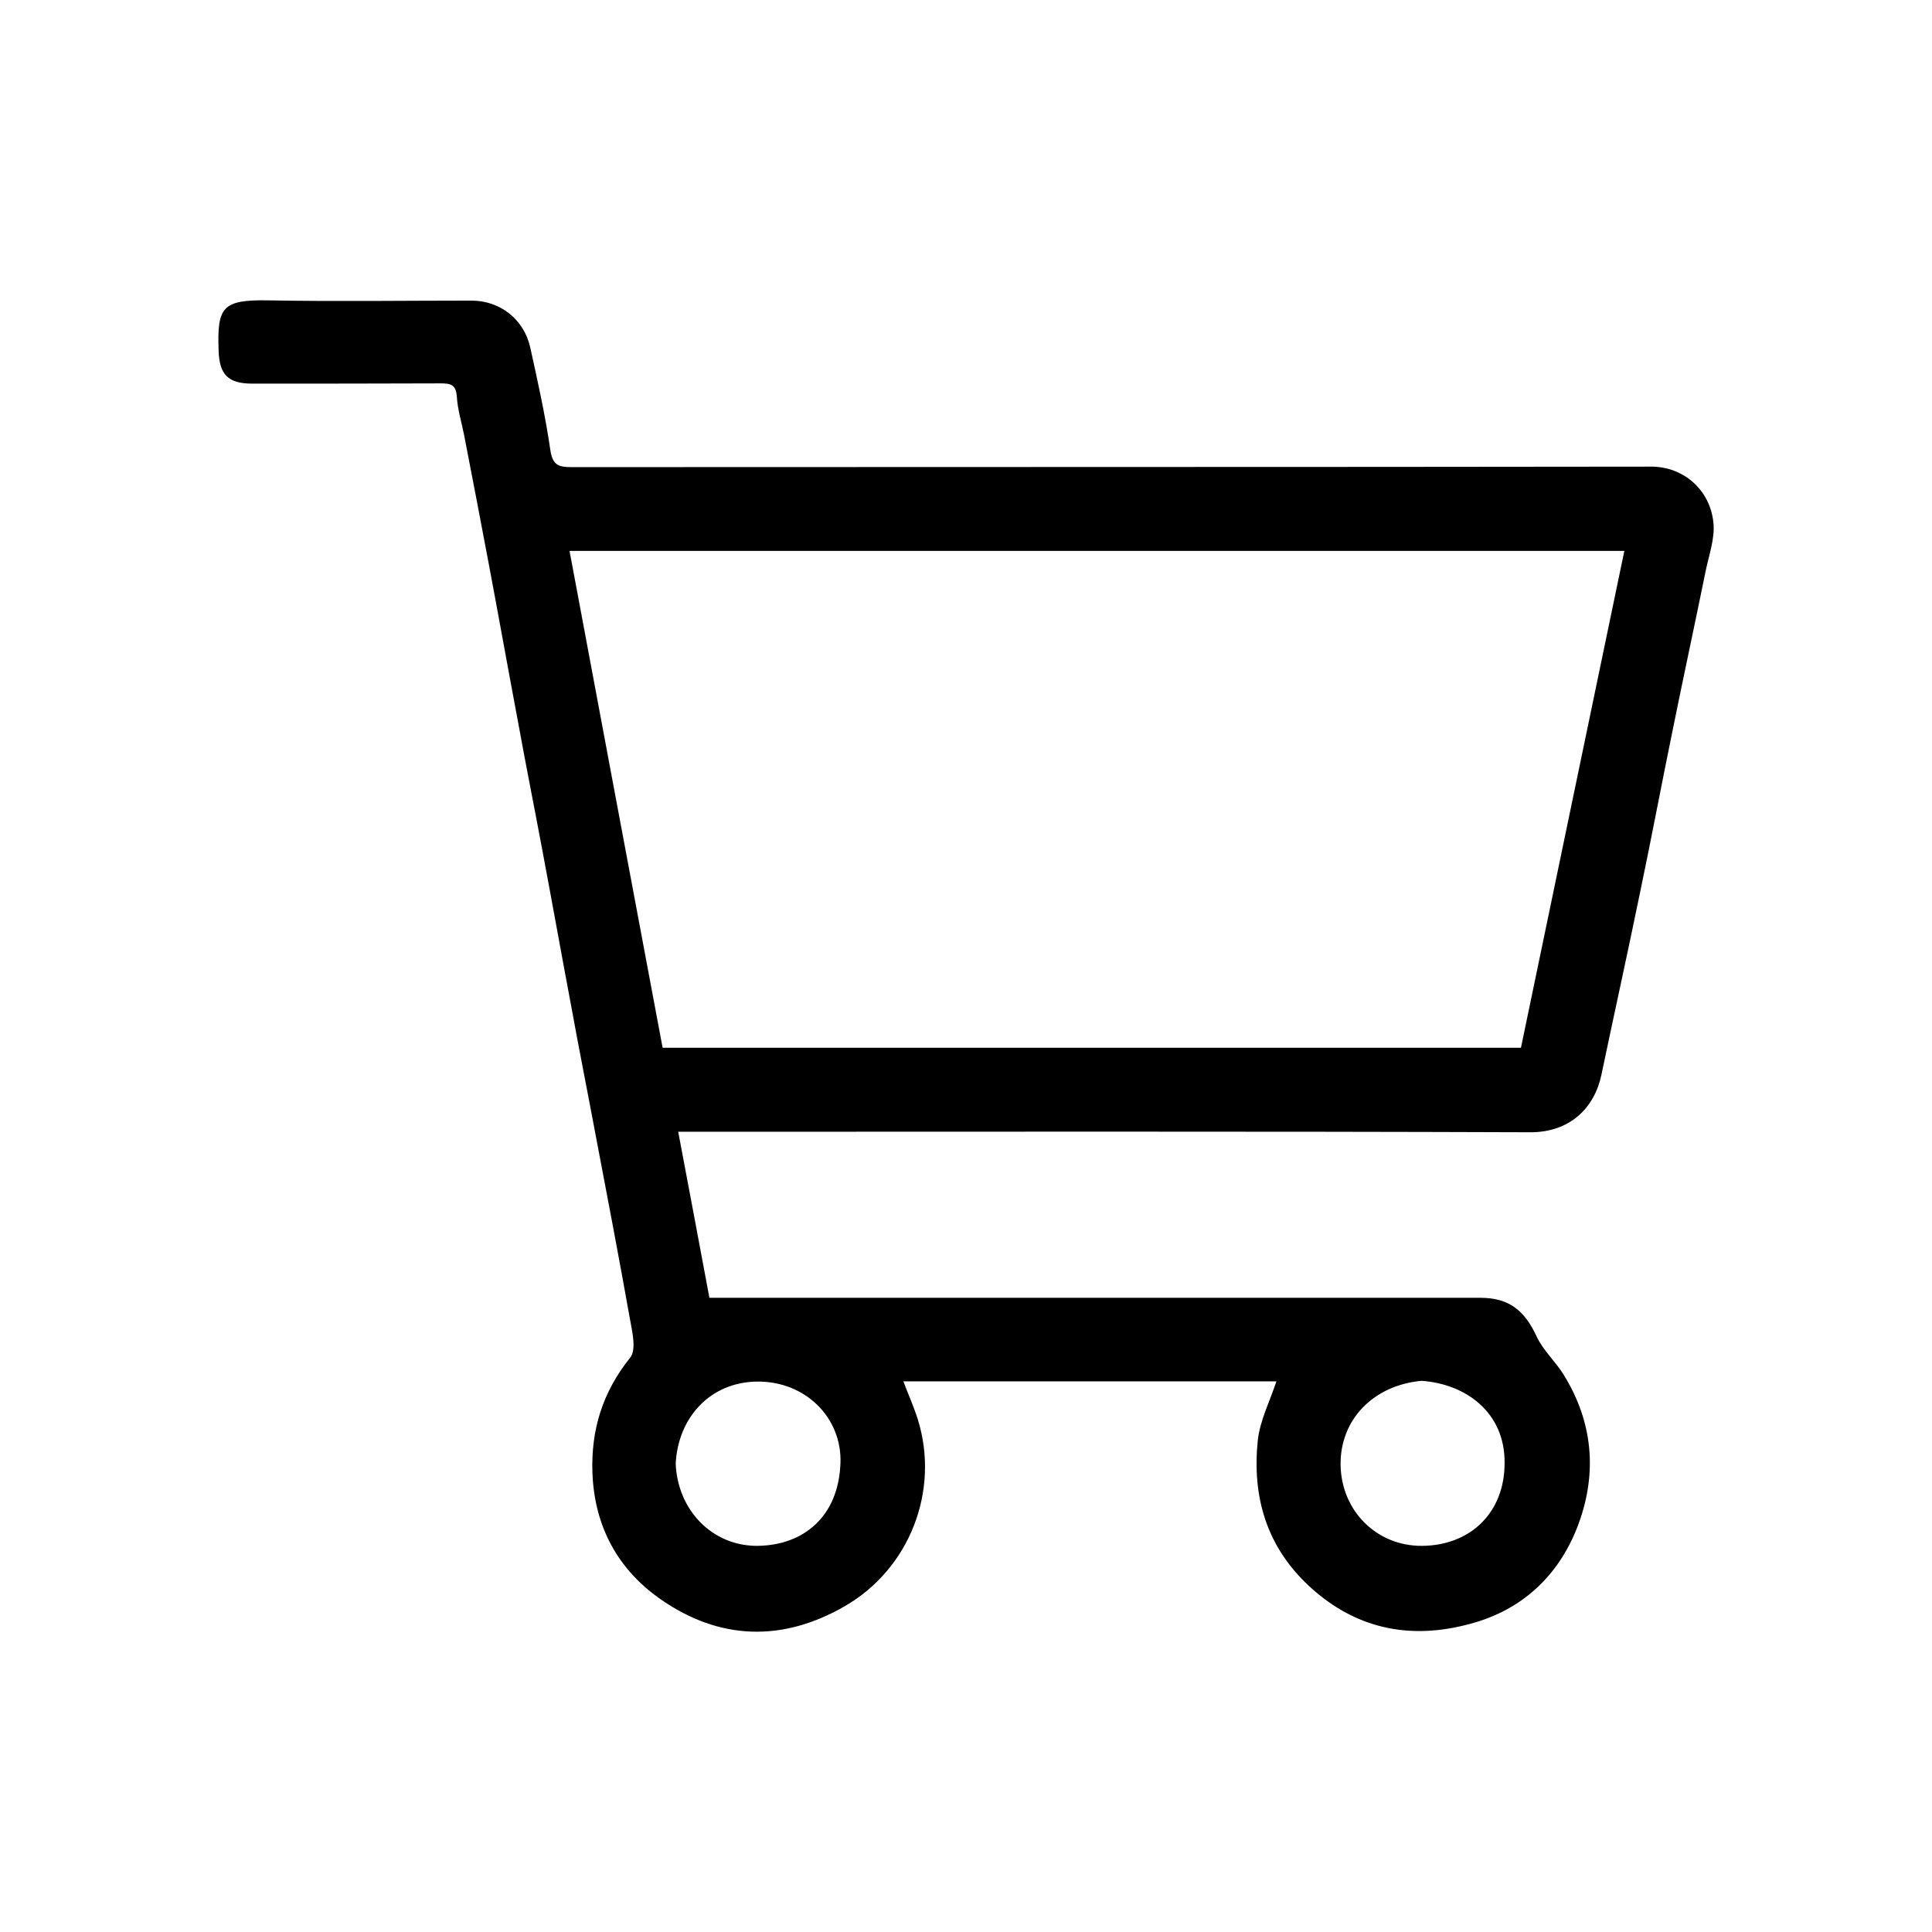 <?xml version="1.0" encoding="utf-8"?>
<!-- Generator: Adobe Illustrator 26.3.1, SVG Export Plug-In . SVG Version: 6.00 Build 0)  -->
<svg version="1.0" xmlns="http://www.w3.org/2000/svg" xmlns:xlink="http://www.w3.org/1999/xlink" x="0px" y="0px"
	 viewBox="0 0 768 768" style="enable-background:new 0 0 768 768;" xml:space="preserve">
<style type="text/css">
	.st0{display:none;}
	.st1{display:inline;}
	.st2{display:inline;fill:none;stroke:#000000;stroke-miterlimit:10;}
</style>
<g id="Layer_1" class="st0">
	<g class="st1">
		<path d="M383.2,724.1c-79.3,0-158.6,0.1-237.9-0.1c-13.2,0-24.9-5.3-35.2-13.7c-9.5-7.7-16.5-17.1-20.4-28.5
			c-1.8-5.2-3.1-10.8-3.2-16.3c-0.3-22.8-0.5-45.7-0.1-68.5c0.6-29.8,8.7-57.5,24.5-82.9c8.7-14.1,19.1-26.9,31-38.2
			c18.5-17.6,39.4-31.3,63.8-39.6c21.3-7.2,43.1-11.1,65.4-9.2c12.8,1.1,25.5,5,38,8.3c16.3,4.4,32.4,8.7,49.3,10.7
			c30.9,3.7,60.9,0.2,90.7-7.9c15.4-4.2,30.8-8.6,46.4-11c10.1-1.6,20.9-0.9,31,1c14.3,2.6,28.4,6.5,42.1,11.1
			c16.1,5.4,30.3,14.7,43.5,25.3c24,19.3,42.8,42.6,55.1,70.9c6,13.9,9.8,28.5,11.8,43.6c3.8,28.5,2.2,57.1,1.7,85.7
			c-0.5,28.8-24.4,54.2-51.6,58.3c-4.1,0.6-8.3,1-12.5,1C539,724.2,461.1,724.1,383.2,724.1z M383.9,681.7c37.2,0,74.4,0,111.5,0
			c40,0,80,0.1,120-0.1c11.6-0.1,18.6-4.3,21.3-13.3c1.2-4,2-8.2,1.9-12.3c-0.1-20.8-0.4-41.7-1-62.5c-0.2-6.6-0.9-13.3-2.5-19.7
			c-8.5-34.8-28.5-61.8-57.6-82c-15.3-10.6-32.4-17.3-50.8-20.2c-8.4-1.3-17.3-3-25.6-1.8c-13.3,2-26.4,5.9-39.4,9.5
			c-20.3,5.7-41,10.2-62,11c-15.9,0.6-32-1-47.9-1.9c-17.8-1-34.8-6.3-51.9-10.6c-15-3.8-29.5-9.4-45.9-7.8
			c-18.8,1.9-36.5,6.3-53.1,15.3c-25.1,13.6-44.2,33.4-57.6,58.5c-9.6,18-13.6,37.6-14.2,57.8c-0.6,18.6,0.3,37.2-0.3,55.8
			c-0.5,15.1,8.4,24.4,24.6,24.4C230.2,681.6,307.1,681.7,383.9,681.7z"/>
		<path d="M383.3,384.2c-91.8,2-169.5-78-170.1-169.6C212.7,124.9,291,38.5,393.7,44.1C476,48.5,556.8,119.8,554,220.9
			C551.5,306.4,477.2,386.3,383.3,384.2z M256.4,214.8c-0.1,70.3,56.8,127,127.4,126.8c35-0.1,65.3-12.4,90.3-37.4
			c25-25,36.8-55.6,37-90.3c0.2-33.1-11.2-62.4-34.2-86.7C451.5,100.4,420.1,87,383.6,87C313.1,87,256.2,142.8,256.4,214.8z"/>
	</g>
</g>
<g id="Layer_2">
	<g>
		<path d="M507.4,549.1c-49.3,0-98.7,0-148.3,0c2,5.3,4.2,10.2,5.8,15.3c8.7,28.3-3.3,59.2-29.1,74.1c-24.8,14.3-49.8,13.5-73.1-2.7
			c-17-11.8-26.4-28.9-27.2-50.3c-0.6-17.3,4.1-32.2,15-45.8c2.5-3.1,0.9-10,0-14.9c-4.4-24.7-9.1-49.3-13.8-74
			c-3.2-17.1-6.6-34.1-9.7-51.2c-3.9-20.7-7.6-41.4-11.5-62.1c-3.2-17.1-6.6-34.1-9.7-51.2c-3.9-20.7-7.6-41.4-11.5-62.1
			c-3.2-17.1-6.5-34.1-9.8-51.2c-1-5.1-2.6-10.2-2.9-15.3c-0.3-4.8-2.5-5.3-6.4-5.3c-25,0.1-49.9,0.1-74.9,0.1
			c-9.7,0-13.1-3.6-13.4-13.2c-0.6-17.2,1.4-20.2,19.7-19.9c26.9,0.5,53.9,0.1,80.8,0.1c11.4,0,20.9,7.4,23.4,18.7
			c3,13.6,6,27.1,8,40.9c0.9,5.8,3.3,6.6,8.3,6.6c143.1-0.1,286.2,0,429.3-0.2c13,0,23.4,9.4,24.7,22.2c0.7,6.4-1.9,13.3-3.2,19.9
			c-4.2,20.7-8.7,41.4-12.9,62.2c-4.5,21.9-8.6,43.8-13.2,65.7c-4.9,23.9-10.2,47.8-15.2,71.7c-2.7,13-12.3,22.9-28.2,22.9
			c-110.5-0.4-220.9-0.2-331.4-0.2c-2.3,0-4.6,0-7.4,0c4.2,22.3,8.3,43.9,12.4,66c2.3,0,4.6,0,6.9,0c99.8,0,199.7,0,299.5,0
			c11.4,0,17.6,4.9,22.5,15.5c2.6,5.5,7.5,9.9,10.7,15.1c11.5,18.6,13.4,38.6,6,59c-7.1,19.5-21,33.3-40.7,39.3
			c-24.2,7.3-46.9,3.8-66.4-14.2c-17.2-15.9-22.8-35.8-20.5-58.1C500.9,564.6,504.7,557.2,507.4,549.1z M263.4,416.5
			c113.6,0,227.2,0,341.2,0c13.7-65.8,27.4-131.7,41.1-197.5c-140,0-279.6,0-419.3,0C238.7,284.9,251,350.3,263.4,416.5z
			 M268.6,581.9c0.8,18.4,14.5,32.7,32.5,32.6c18.4-0.2,32.3-11.7,33-33c0.6-18-14-32.5-33.1-32.3
			C282.3,549.4,269.5,563.5,268.6,581.9z M565.1,548.9c-18.9,1.7-32.5,15.2-32.2,33.6c0.4,18.3,14.5,32.1,32.3,32
			c19.2-0.1,32.9-13.1,32.9-32.9C598.3,561.4,582.6,550.1,565.1,548.9z"/>
	</g>
</g>
<g id="Layer_4" class="st0">
	<g class="st1">
		<path d="M491.2,507.2c-51.9,46.7-112.7,66.4-181,62.1c-64.3-4.1-117.9-31.8-161.3-79c-89.7-97.7-75.2-240.9-5.3-318.4
			c39.6-44,86.6-74,145.6-82.7c63.5-9.3,123.3,1.6,176,39.4c58.8,42.1,95.5,98.7,103.3,171.5c7.7,71.9-12.1,135.8-61.9,190.8
			c3.3,0.2,5.1,0.4,7,0.3c6.5-0.2,11.7,2.2,16.3,6.9c37.3,37.5,74.8,74.8,112.1,112.3c12.1,12.2,23.9,24.7,35.8,37.1
			c5.3,5.5,5.4,10.9,0.2,16.6c-4.9,5.3-9.9,10.5-15.3,15.2c-3.9,3.3-8.7,3.9-12.8,0c-13.4-12.8-26.8-25.6-40-38.6
			c-33.1-32.9-66-66-99.1-99c-3.9-3.9-8.3-7.2-12.2-11C492.1,524.3,490.3,516.5,491.2,507.2z M123.8,313.2
			c0.4,70.1,19.5,117.3,57.8,156.8c40,41.4,89.2,61.9,146.3,62.1c54.8,0.2,102.6-18.9,142.3-57.3c41.6-40.3,62.1-90,62.3-147.4
			c0.1-54.8-19.4-102.6-58-142c-40.1-41-89.3-61.6-146.3-61.7C215.6,123.5,123.5,214.2,123.8,313.2z"/>
	</g>
</g>
<g id="Layer_3" class="st0">
	<line class="st2" x1="10.6" y1="43.8" x2="825.5" y2="43.8"/>
	<line class="st2" x1="10.6" y1="724.2" x2="825.5" y2="724.2"/>
	<line class="st2" x1="86.3" y1="774.4" x2="86.3" y2="0"/>
	<line class="st2" x1="681.7" y1="897.2" x2="681.7" y2="14.7"/>
</g>
</svg>
